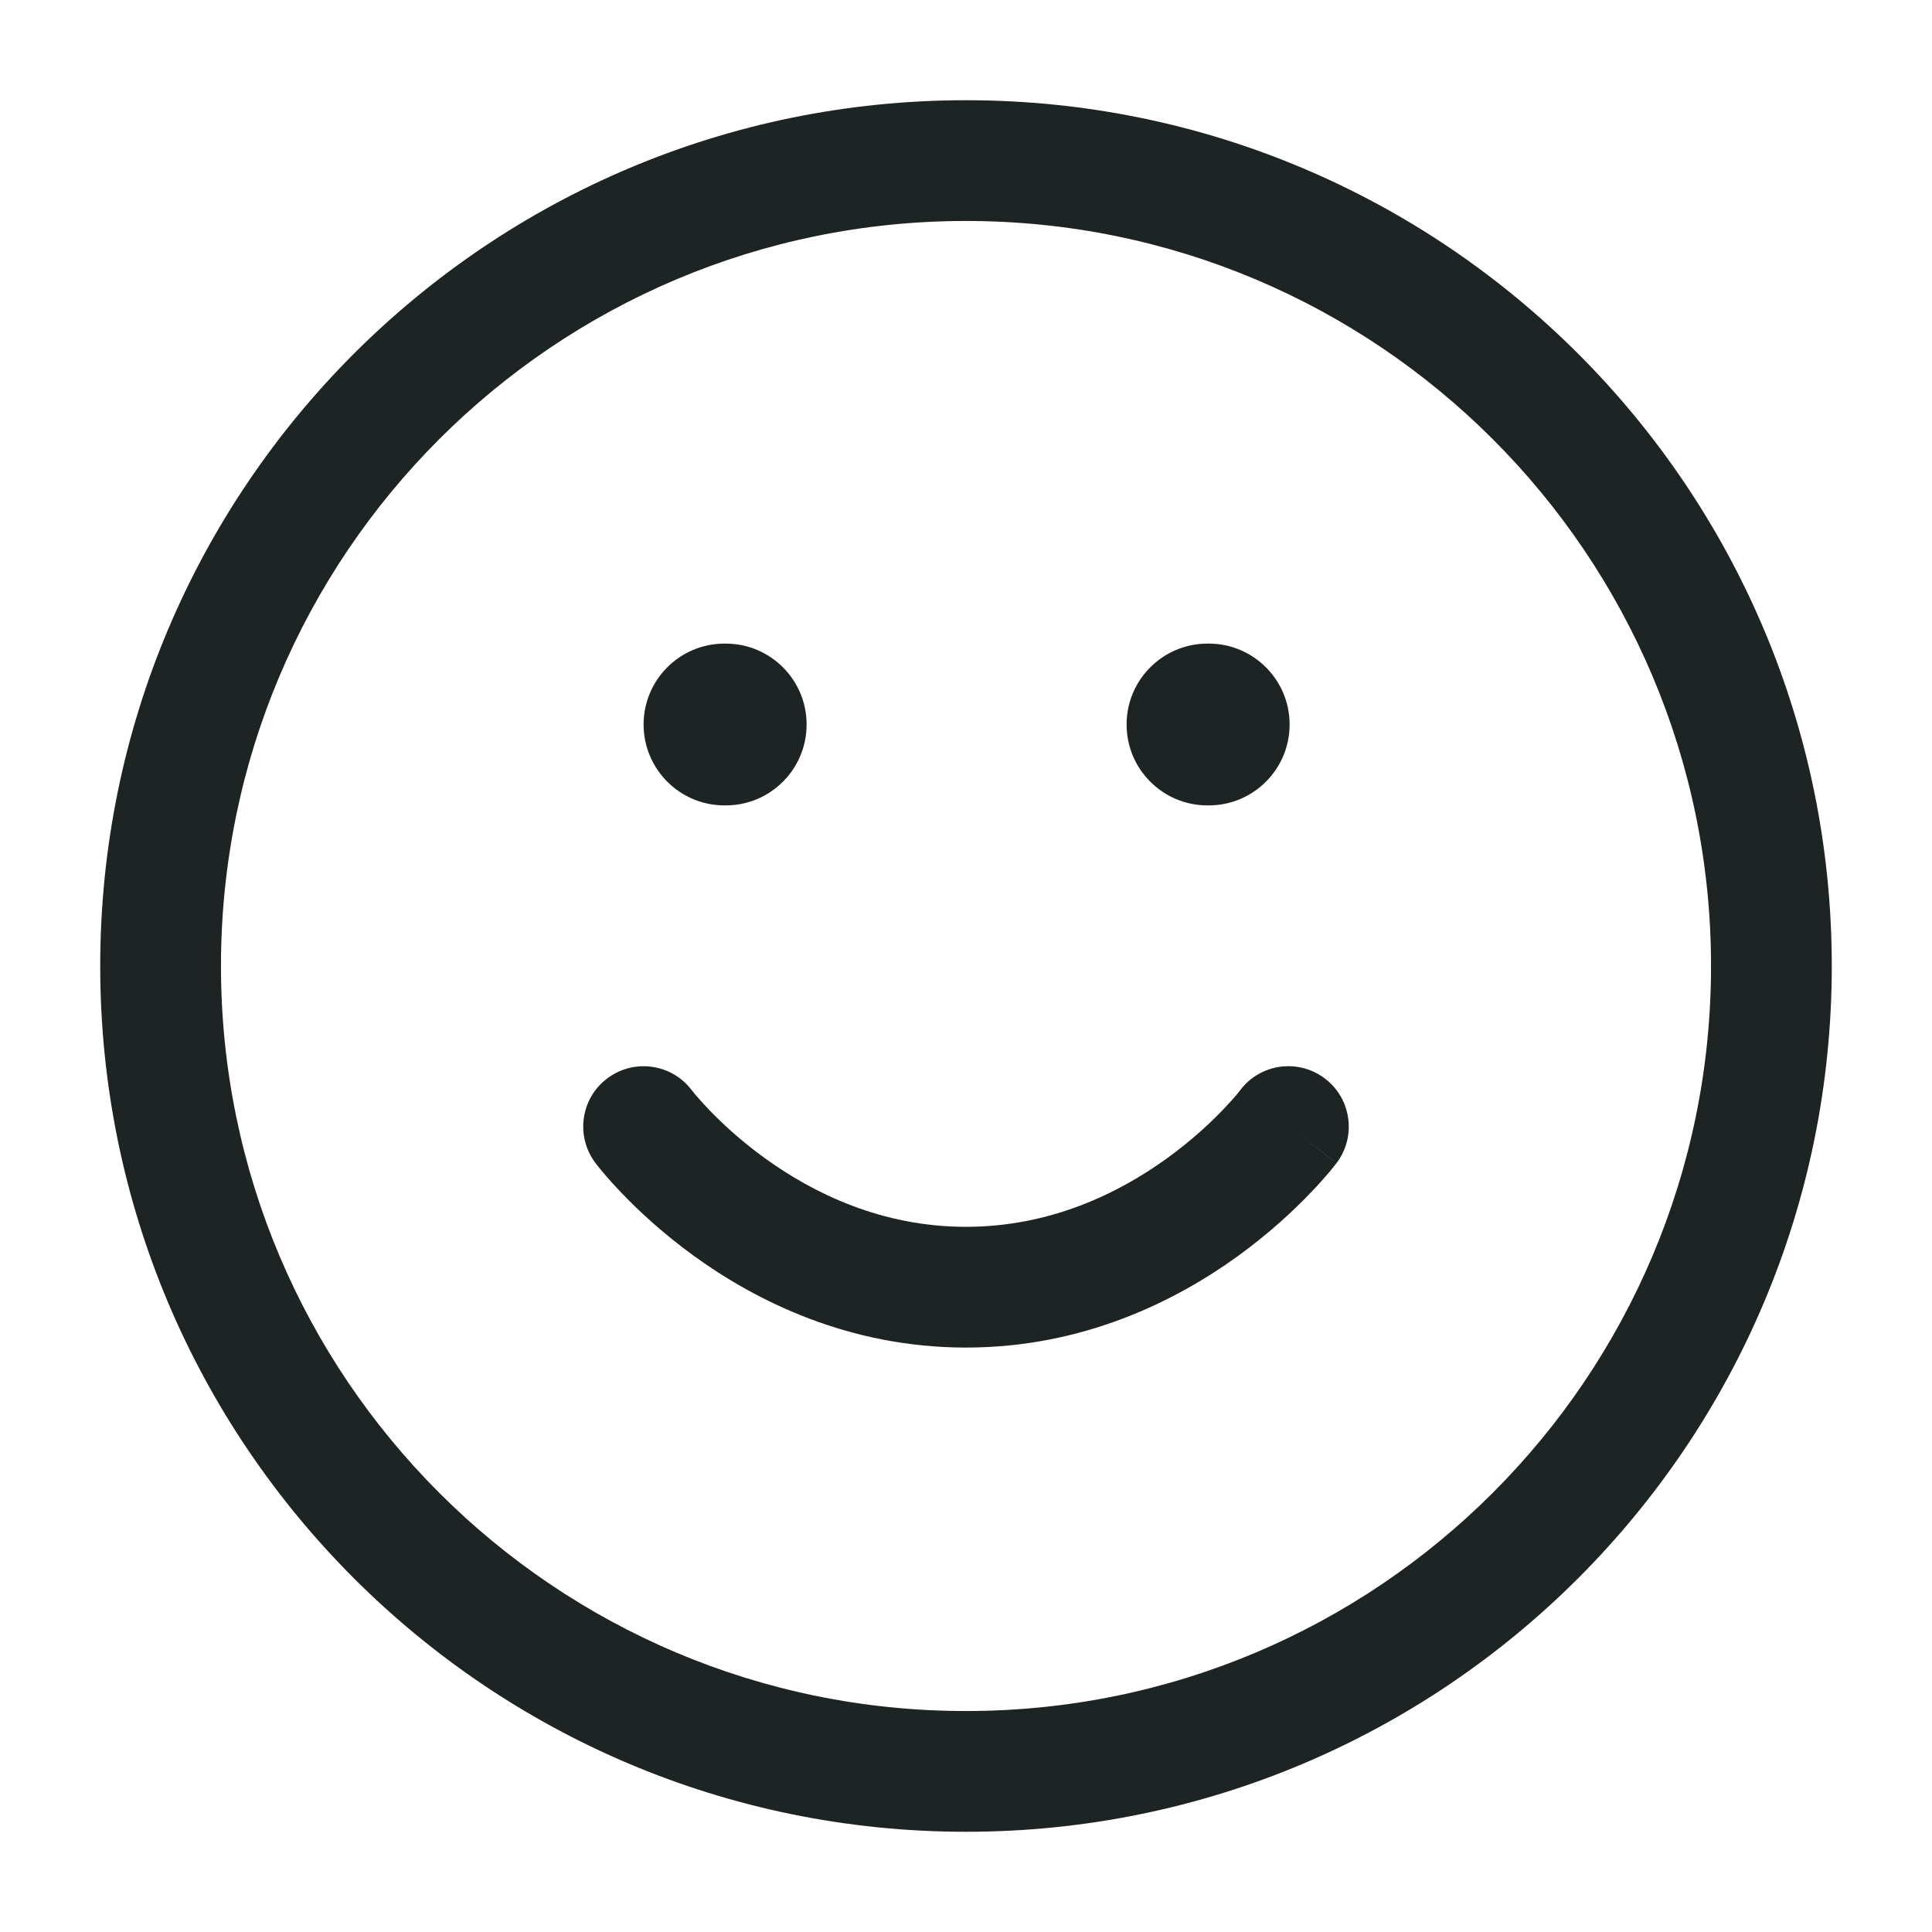 <svg width="24" height="24" viewBox="0 0 24 24" fill="none" xmlns="http://www.w3.org/2000/svg">
<path fill-rule="evenodd" clip-rule="evenodd" d="M12 2.745C6.889 2.745 2.745 6.889 2.745 12C2.745 17.111 6.889 21.255 12 21.255C17.111 21.255 21.255 17.111 21.255 12C21.255 6.889 17.111 2.745 12 2.745ZM1.245 12C1.245 6.06 6.06 1.245 12 1.245C17.94 1.245 22.755 6.06 22.755 12C22.755 17.94 17.94 22.755 12 22.755C6.06 22.755 1.245 17.94 1.245 12Z" fill="#1E2423"/>
<path fill-rule="evenodd" clip-rule="evenodd" d="M15.407 13.542L15.4 13.551C15.393 13.56 15.38 13.576 15.362 13.598C15.326 13.641 15.268 13.706 15.191 13.787C15.036 13.949 14.803 14.167 14.502 14.385C13.897 14.824 13.047 15.24 12 15.24C10.953 15.24 10.104 14.824 9.498 14.385C9.197 14.167 8.965 13.949 8.809 13.787C8.732 13.706 8.675 13.641 8.638 13.598C8.62 13.576 8.607 13.56 8.6 13.551L8.593 13.542C8.593 13.542 8.593 13.542 8.593 13.542L8.594 13.544C8.345 13.213 7.875 13.147 7.544 13.396C7.213 13.644 7.147 14.115 7.396 14.446L7.995 13.995C7.396 14.446 7.396 14.445 7.396 14.446L7.397 14.448L7.4 14.451L7.406 14.459L7.425 14.484C7.441 14.504 7.463 14.53 7.491 14.564C7.546 14.63 7.626 14.72 7.728 14.826C7.932 15.039 8.231 15.319 8.618 15.6C9.389 16.159 10.542 16.74 12 16.74C13.458 16.74 14.611 16.159 15.382 15.6C15.769 15.319 16.068 15.039 16.272 14.826C16.375 14.72 16.454 14.63 16.51 14.564C16.537 14.53 16.559 14.504 16.575 14.484L16.594 14.459L16.601 14.451L16.603 14.448L16.604 14.447C16.604 14.446 16.605 14.446 16.005 13.995L16.604 14.447C16.853 14.116 16.787 13.644 16.456 13.396C16.125 13.147 15.656 13.212 15.407 13.542ZM15.407 13.542C15.407 13.542 15.408 13.542 15.407 13.542V13.542Z" fill="#1E2423"/>
<path fill-rule="evenodd" clip-rule="evenodd" d="M7.995 9C7.995 8.445 8.445 7.995 9 7.995H9.015C9.57 7.995 10.02 8.445 10.02 9C10.02 9.555 9.57 10.005 9.015 10.005H9C8.445 10.005 7.995 9.555 7.995 9Z" fill="#1E2423"/>
<path fill-rule="evenodd" clip-rule="evenodd" d="M13.995 9C13.995 8.445 14.445 7.995 15 7.995H15.015C15.57 7.995 16.02 8.445 16.02 9C16.02 9.555 15.57 10.005 15.015 10.005H15C14.445 10.005 13.995 9.555 13.995 9Z" fill="#1E2423"/>
</svg>
